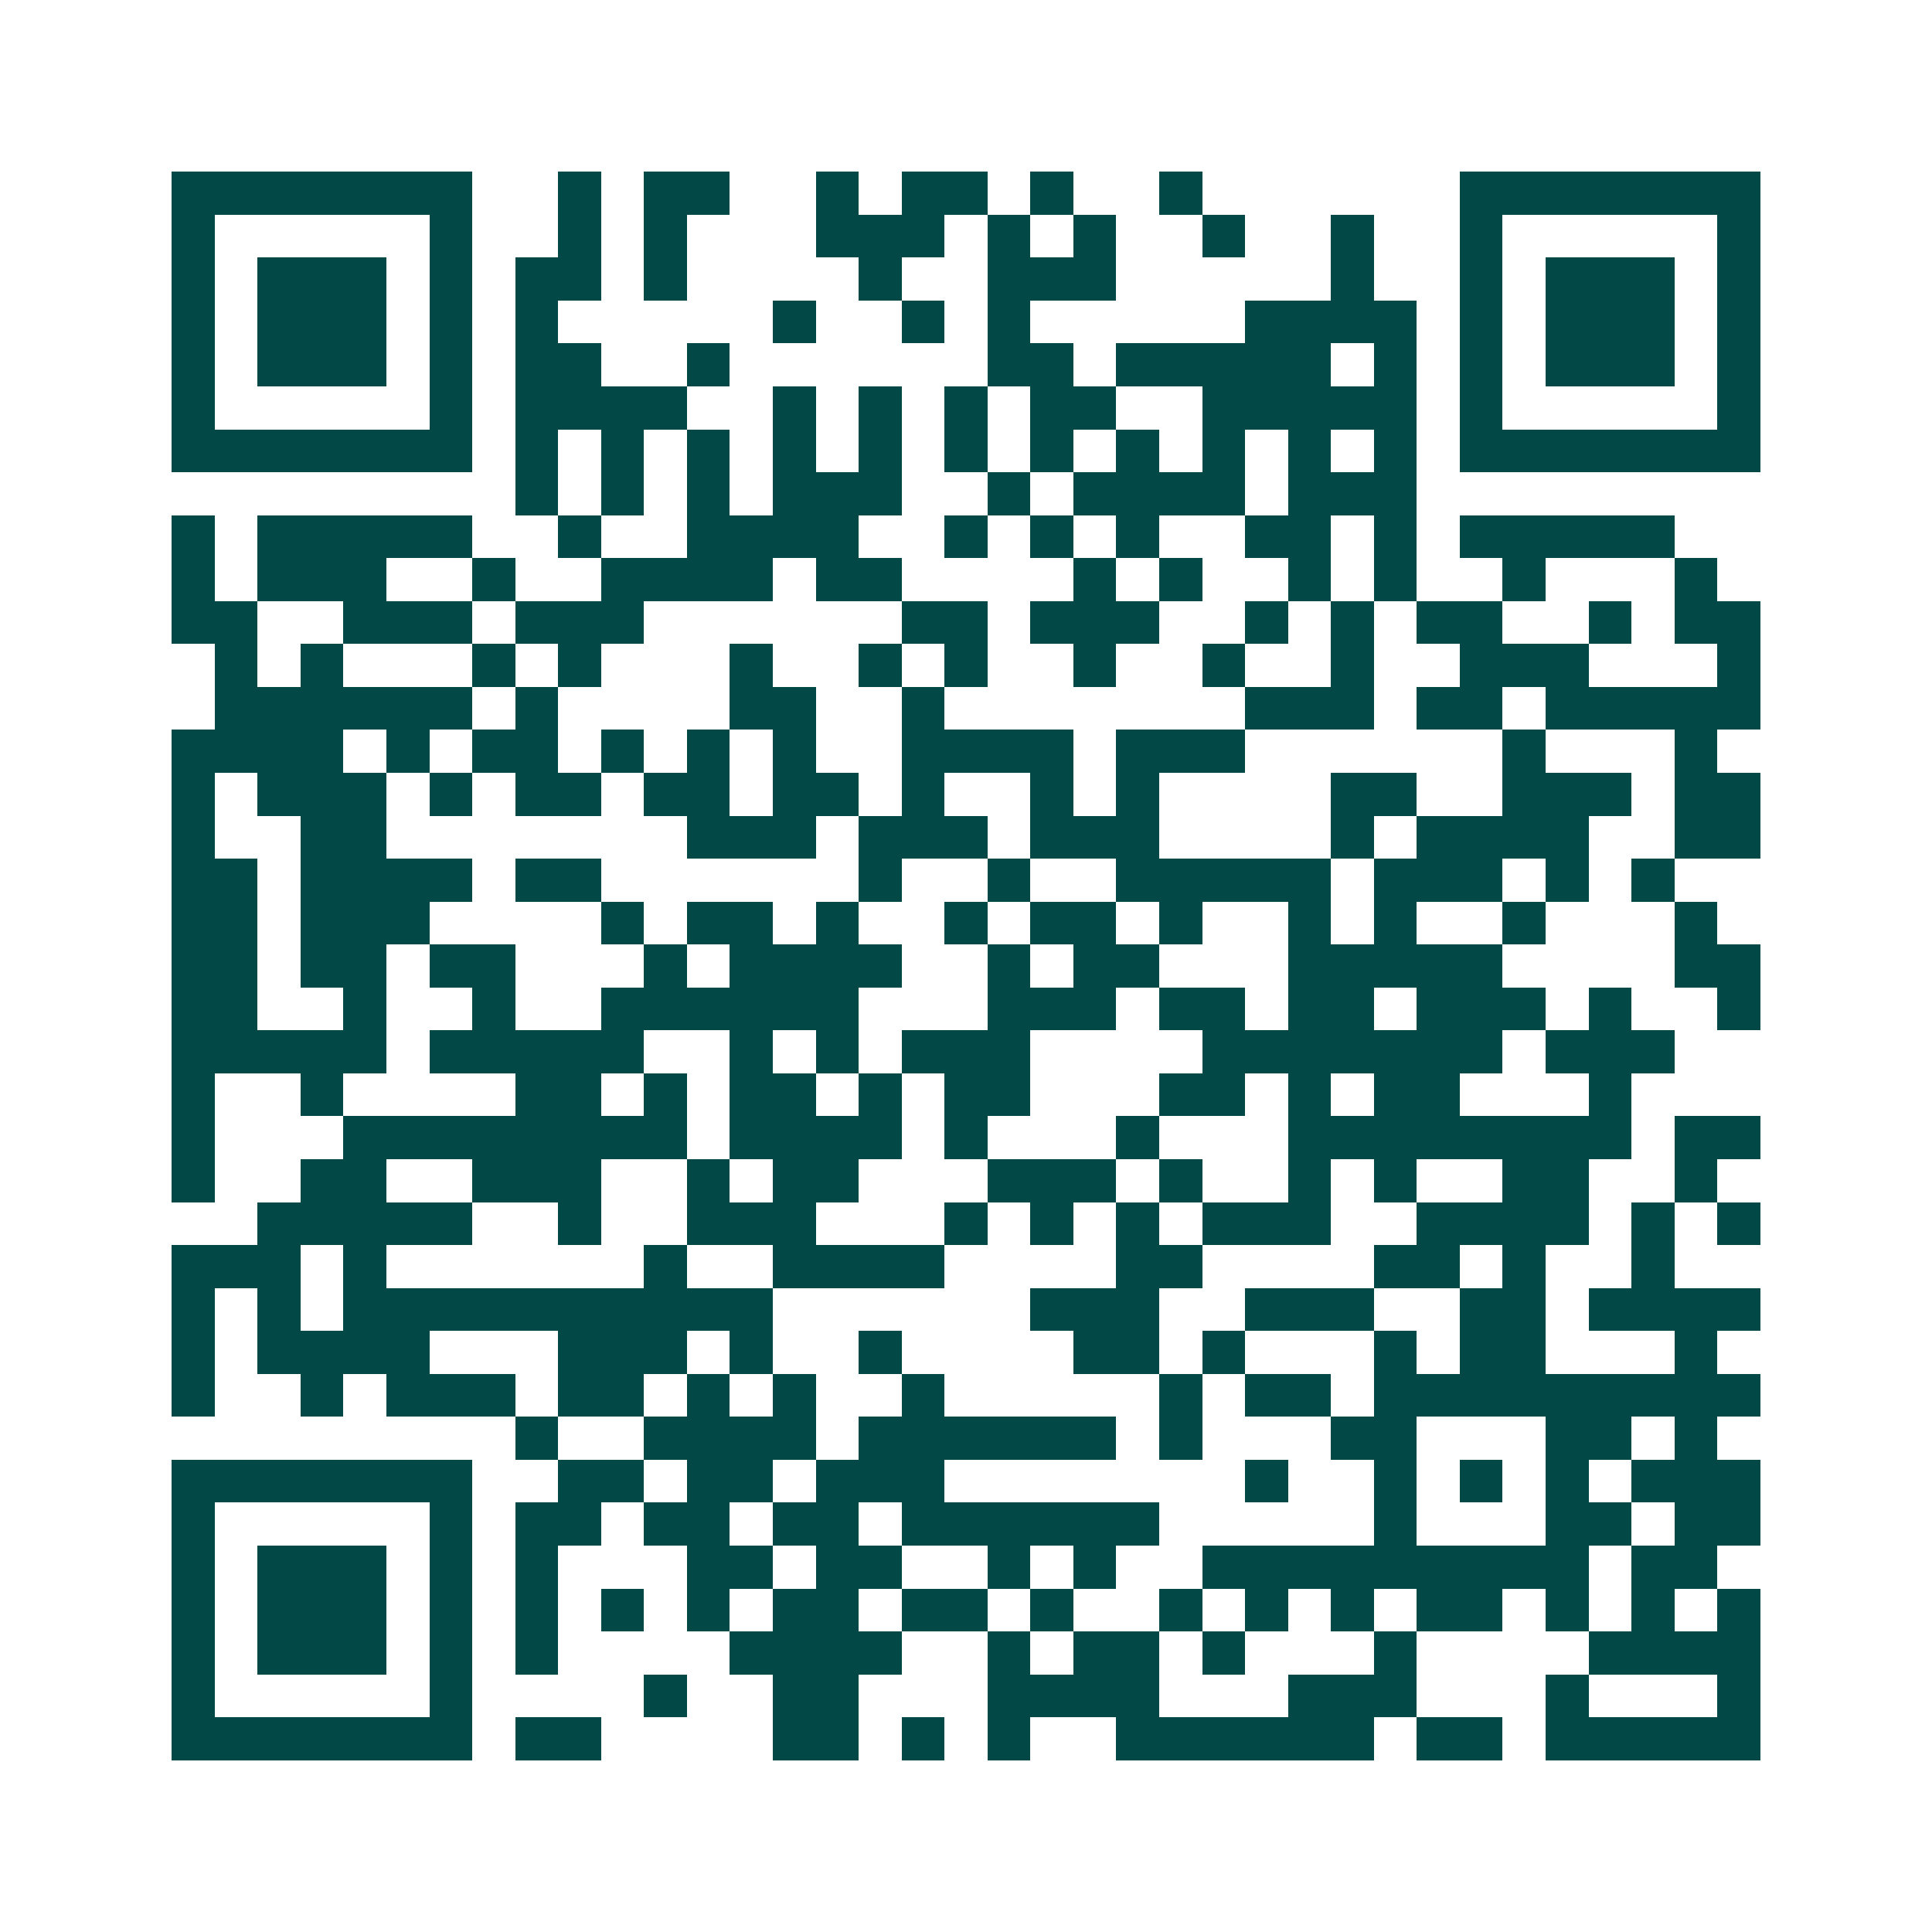 <svg xmlns="http://www.w3.org/2000/svg" width="200" height="200" viewBox="0 0 45 45" shape-rendering="crispEdges"><path fill="#ffffff" d="M0 0h45v45H0z"/><path stroke="#014847" d="M4 4.5h7m2 0h1m1 0h2m2 0h1m1 0h2m1 0h1m2 0h1m6 0h7M4 5.5h1m5 0h1m2 0h1m1 0h1m3 0h3m1 0h1m1 0h1m2 0h1m2 0h1m2 0h1m5 0h1M4 6.5h1m1 0h3m1 0h1m1 0h2m1 0h1m4 0h1m2 0h3m5 0h1m2 0h1m1 0h3m1 0h1M4 7.5h1m1 0h3m1 0h1m1 0h1m5 0h1m2 0h1m1 0h1m5 0h4m1 0h1m1 0h3m1 0h1M4 8.5h1m1 0h3m1 0h1m1 0h2m2 0h1m6 0h2m1 0h5m1 0h1m1 0h1m1 0h3m1 0h1M4 9.5h1m5 0h1m1 0h4m2 0h1m1 0h1m1 0h1m1 0h2m2 0h5m1 0h1m5 0h1M4 10.5h7m1 0h1m1 0h1m1 0h1m1 0h1m1 0h1m1 0h1m1 0h1m1 0h1m1 0h1m1 0h1m1 0h1m1 0h7M12 11.5h1m1 0h1m1 0h1m1 0h3m2 0h1m1 0h4m1 0h3M4 12.5h1m1 0h5m2 0h1m2 0h4m2 0h1m1 0h1m1 0h1m2 0h2m1 0h1m1 0h5M4 13.5h1m1 0h3m2 0h1m2 0h4m1 0h2m4 0h1m1 0h1m2 0h1m1 0h1m2 0h1m3 0h1M4 14.5h2m2 0h3m1 0h3m6 0h2m1 0h3m2 0h1m1 0h1m1 0h2m2 0h1m1 0h2M5 15.5h1m1 0h1m3 0h1m1 0h1m3 0h1m2 0h1m1 0h1m2 0h1m2 0h1m2 0h1m2 0h3m3 0h1M5 16.5h6m1 0h1m4 0h2m2 0h1m7 0h3m1 0h2m1 0h5M4 17.5h4m1 0h1m1 0h2m1 0h1m1 0h1m1 0h1m2 0h4m1 0h3m6 0h1m3 0h1M4 18.5h1m1 0h3m1 0h1m1 0h2m1 0h2m1 0h2m1 0h1m2 0h1m1 0h1m4 0h2m2 0h3m1 0h2M4 19.5h1m2 0h2m7 0h3m1 0h3m1 0h3m4 0h1m1 0h4m2 0h2M4 20.5h2m1 0h4m1 0h2m6 0h1m2 0h1m2 0h5m1 0h3m1 0h1m1 0h1M4 21.5h2m1 0h3m4 0h1m1 0h2m1 0h1m2 0h1m1 0h2m1 0h1m2 0h1m1 0h1m2 0h1m3 0h1M4 22.5h2m1 0h2m1 0h2m3 0h1m1 0h4m2 0h1m1 0h2m3 0h5m4 0h2M4 23.5h2m2 0h1m2 0h1m2 0h6m3 0h3m1 0h2m1 0h2m1 0h3m1 0h1m2 0h1M4 24.5h5m1 0h5m2 0h1m1 0h1m1 0h3m4 0h7m1 0h3M4 25.5h1m2 0h1m4 0h2m1 0h1m1 0h2m1 0h1m1 0h2m3 0h2m1 0h1m1 0h2m3 0h1M4 26.5h1m3 0h8m1 0h4m1 0h1m3 0h1m3 0h8m1 0h2M4 27.5h1m2 0h2m2 0h3m2 0h1m1 0h2m3 0h3m1 0h1m2 0h1m1 0h1m2 0h2m2 0h1M6 28.5h5m2 0h1m2 0h3m3 0h1m1 0h1m1 0h1m1 0h3m2 0h4m1 0h1m1 0h1M4 29.5h3m1 0h1m6 0h1m2 0h4m4 0h2m4 0h2m1 0h1m2 0h1M4 30.5h1m1 0h1m1 0h10m6 0h3m2 0h3m2 0h2m1 0h4M4 31.5h1m1 0h4m3 0h3m1 0h1m2 0h1m4 0h2m1 0h1m3 0h1m1 0h2m3 0h1M4 32.5h1m2 0h1m1 0h3m1 0h2m1 0h1m1 0h1m2 0h1m5 0h1m1 0h2m1 0h9M12 33.5h1m2 0h4m1 0h6m1 0h1m3 0h2m3 0h2m1 0h1M4 34.5h7m2 0h2m1 0h2m1 0h3m7 0h1m2 0h1m1 0h1m1 0h1m1 0h3M4 35.5h1m5 0h1m1 0h2m1 0h2m1 0h2m1 0h6m5 0h1m3 0h2m1 0h2M4 36.5h1m1 0h3m1 0h1m1 0h1m3 0h2m1 0h2m2 0h1m1 0h1m2 0h9m1 0h2M4 37.5h1m1 0h3m1 0h1m1 0h1m1 0h1m1 0h1m1 0h2m1 0h2m1 0h1m2 0h1m1 0h1m1 0h1m1 0h2m1 0h1m1 0h1m1 0h1M4 38.5h1m1 0h3m1 0h1m1 0h1m4 0h4m2 0h1m1 0h2m1 0h1m3 0h1m4 0h4M4 39.5h1m5 0h1m4 0h1m2 0h2m3 0h4m3 0h3m3 0h1m3 0h1M4 40.5h7m1 0h2m4 0h2m1 0h1m1 0h1m2 0h6m1 0h2m1 0h5"/></svg>
